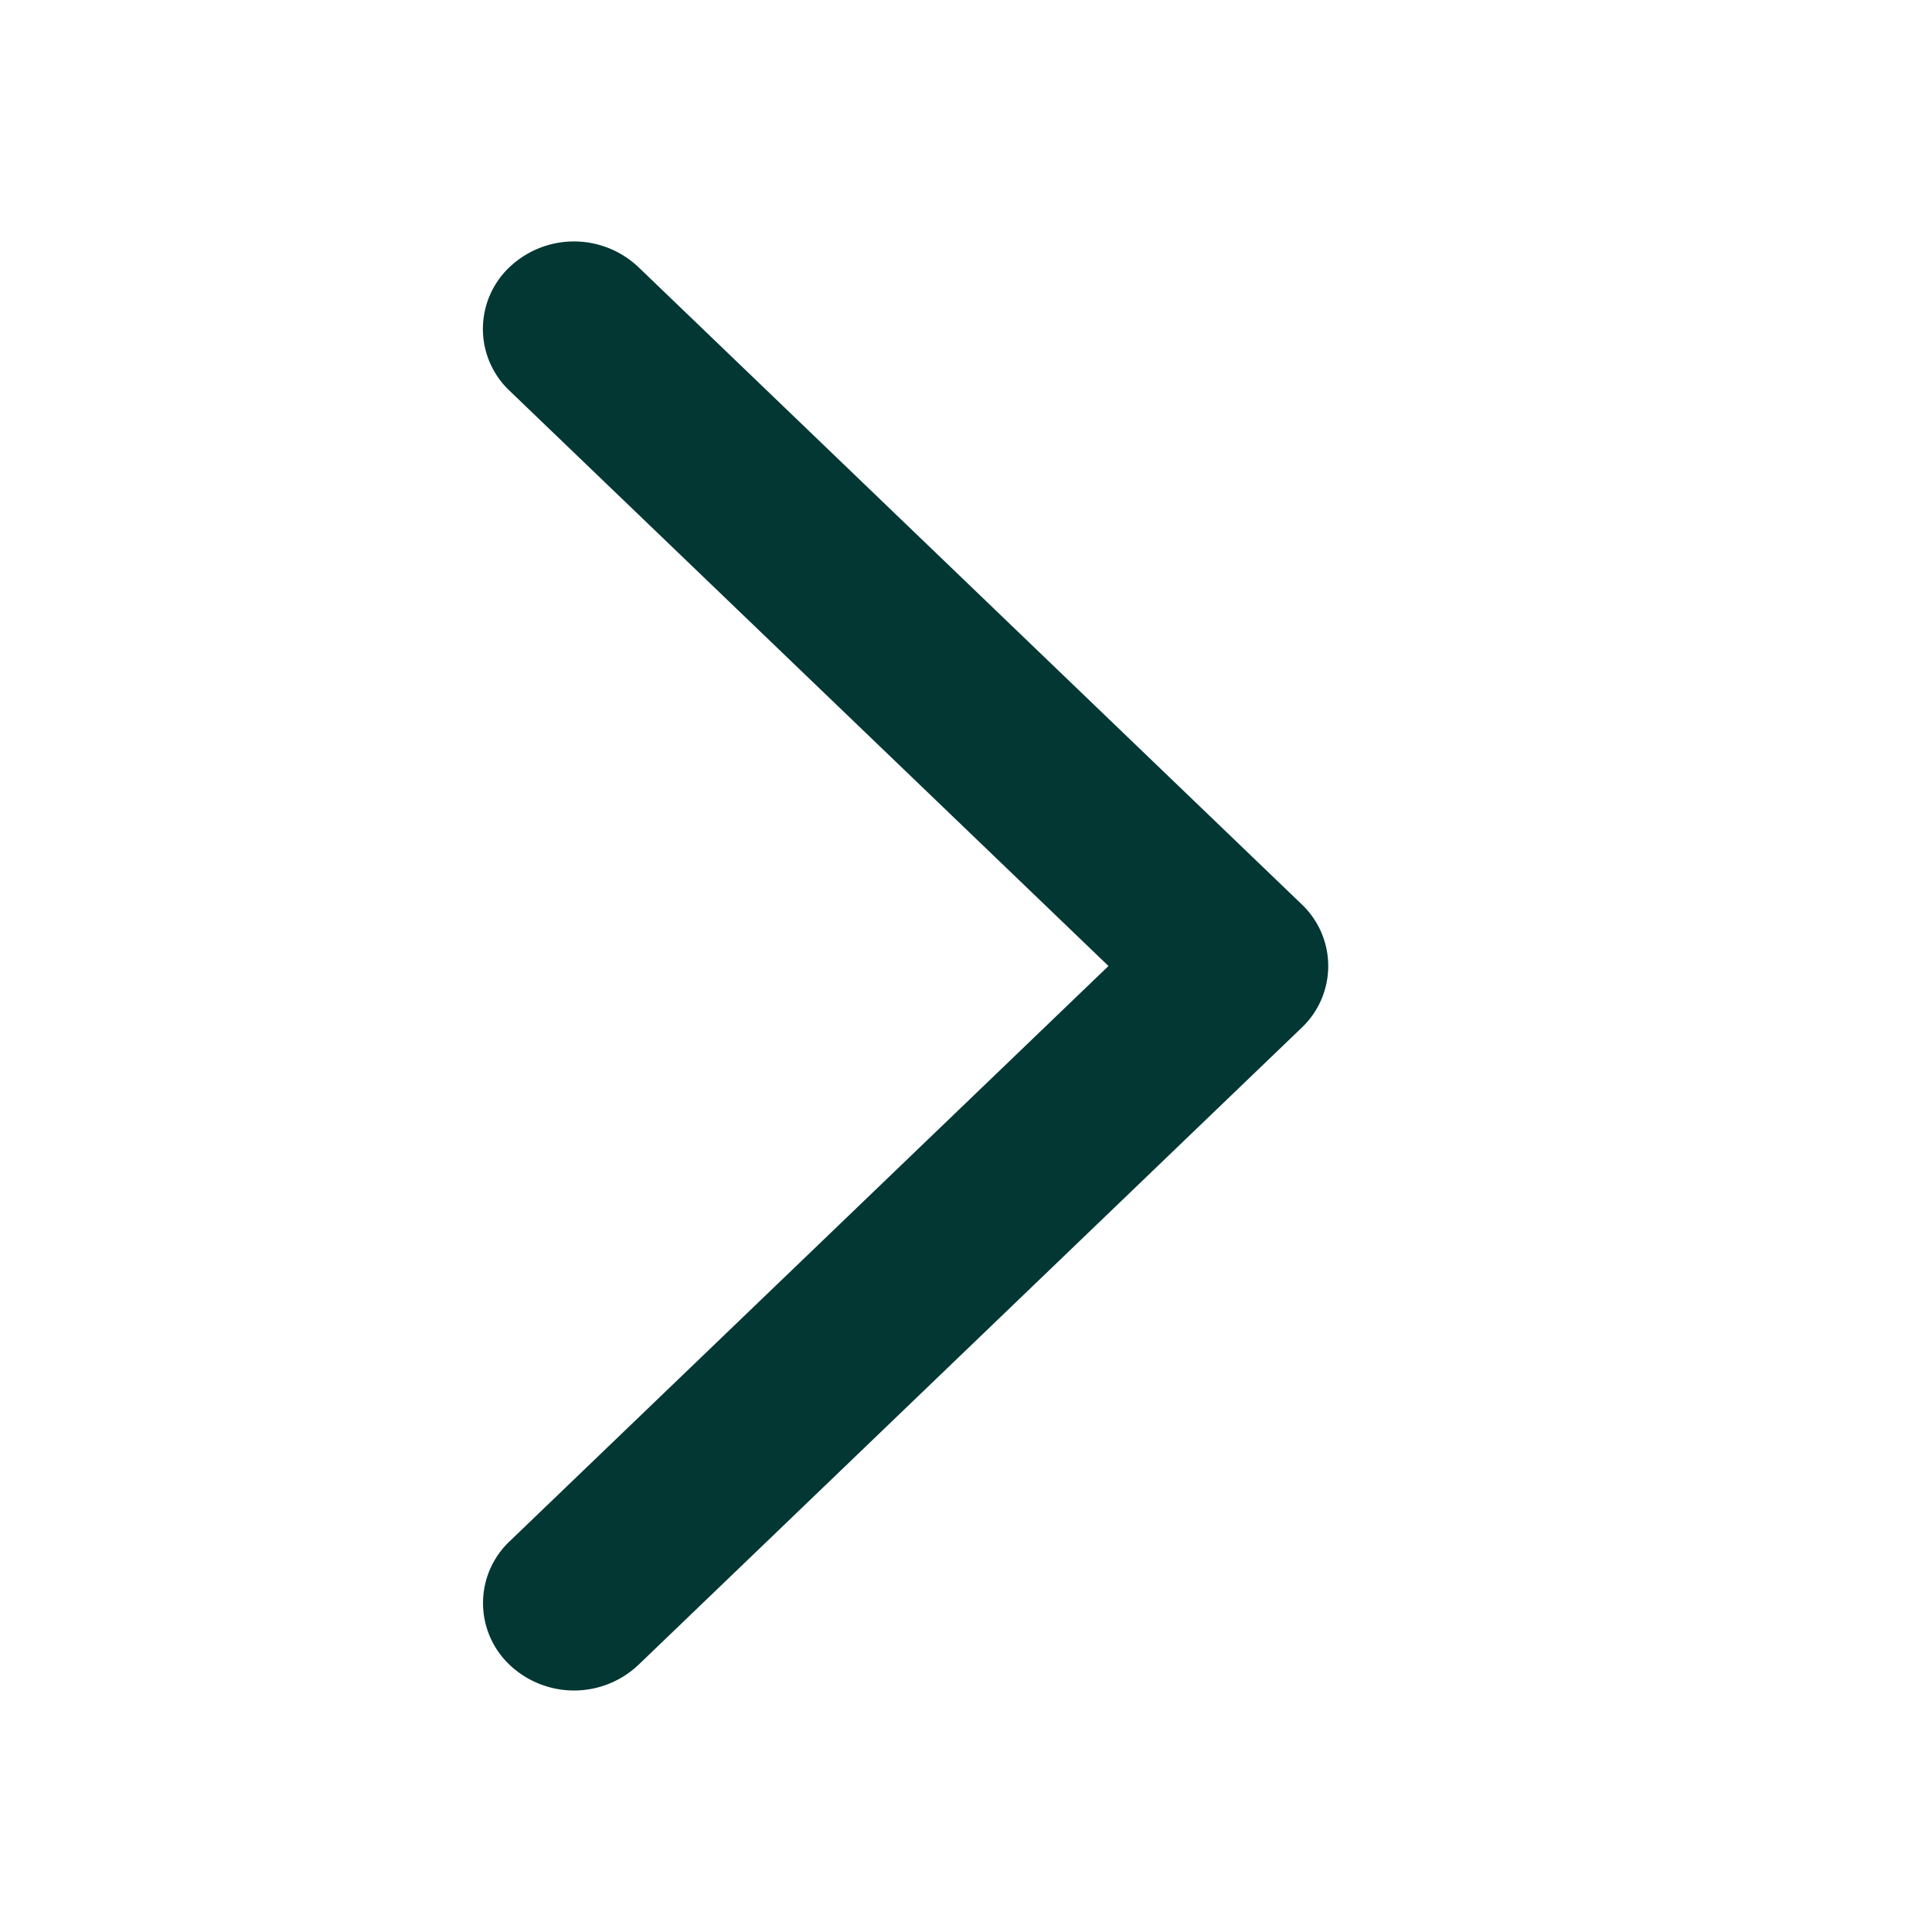 <svg width="16" height="16" viewBox="0 0 16 16" fill="none" xmlns="http://www.w3.org/2000/svg">
    <path fill-rule="evenodd" clip-rule="evenodd" d="M4.22 2.212a.776.776 0 0 1 1.067 0l5.492 5.276a.704.704 0 0 1 0 1.024l-5.492 5.276a.776.776 0 0 1-1.066 0 .704.704 0 0 1 0-1.024L9.18 8 4.22 3.236a.704.704 0 0 1 0-1.024z" fill="#023734"/>
</svg>
